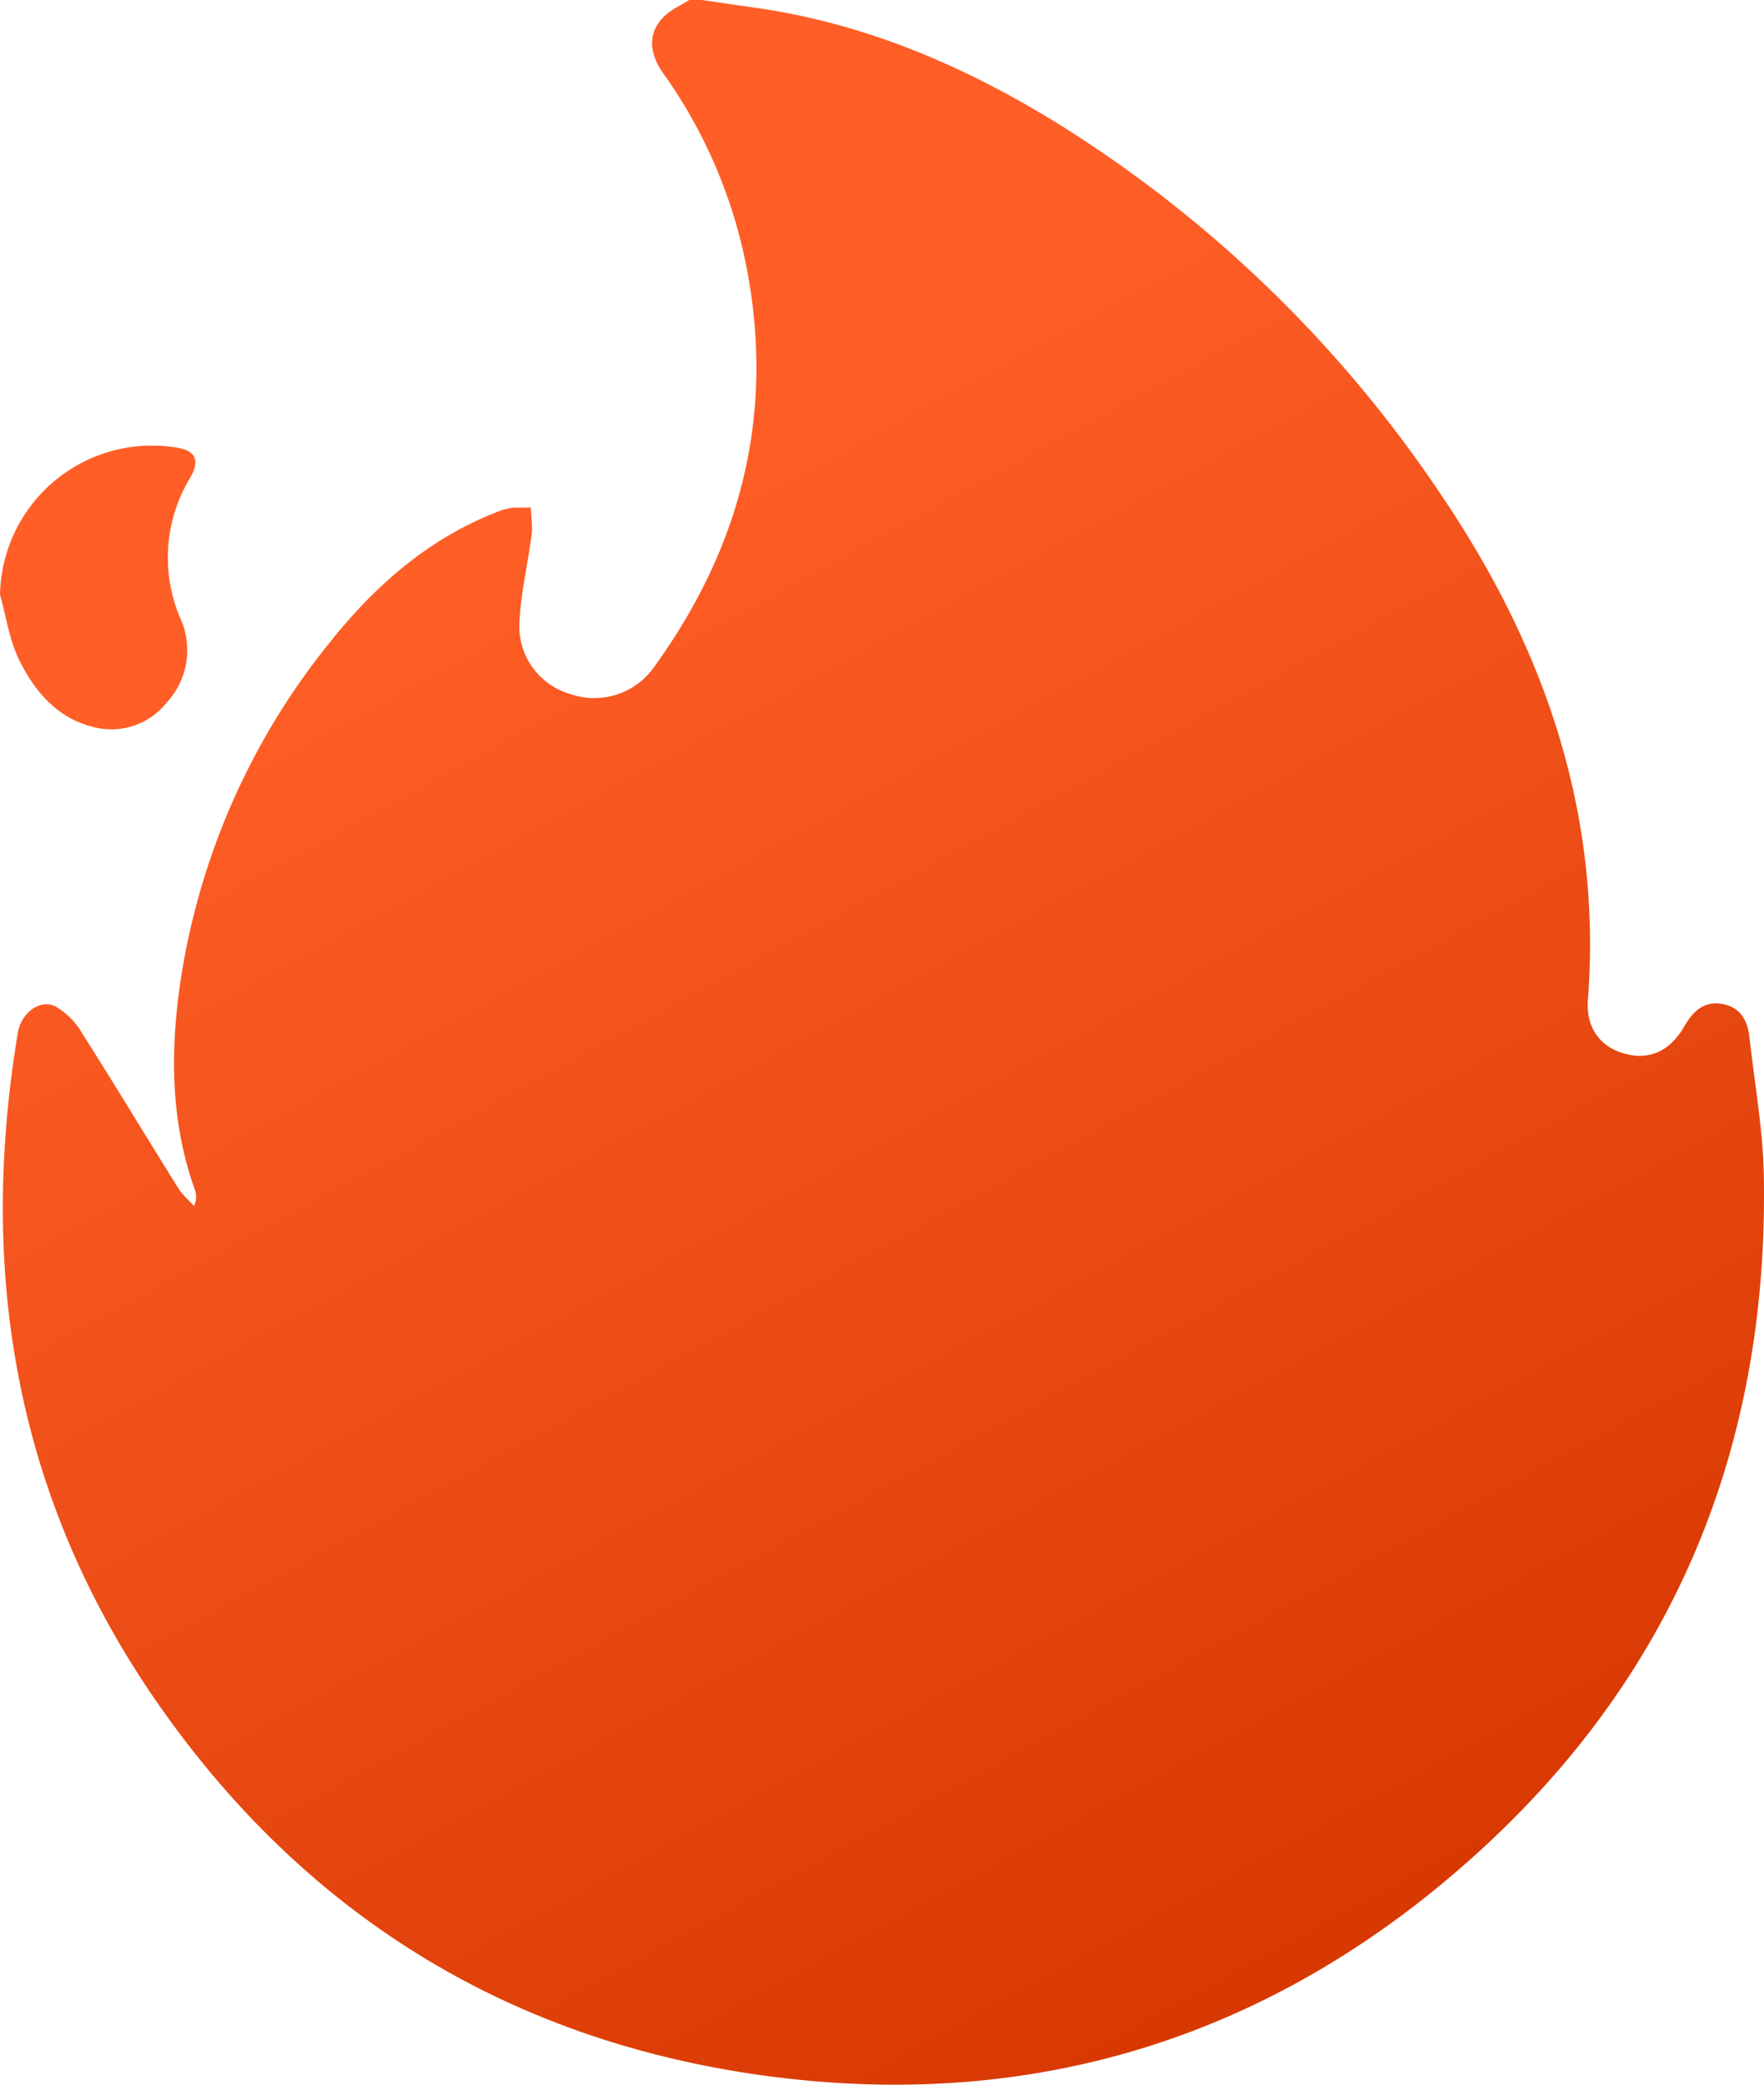 <svg xmlns="http://www.w3.org/2000/svg" width="11" height="13"><defs><linearGradient id="a" x1="32.927%" x2="68.7%" y1="22.509%" y2="100%"><stop offset="0%" stop-color="#FF5E27"/><stop offset="100%" stop-color="#D63700"/></linearGradient></defs><path fill="url(#a)" fill-rule="evenodd" d="m4.377 0 .309.045c.687.093 1.31.357 1.895.716a7.9 7.9 0 0 1 2.411 2.333c.64.948.998 1.98.91 3.139-.014.168.071.29.217.334.158.049.293-.007.385-.168.055-.096.125-.16.242-.137.113.023.153.109.164.212.032.287.084.574.089.861.03 1.716-.579 3.17-1.88 4.304-1.271 1.11-2.77 1.543-4.44 1.292-1.534-.232-2.762-.995-3.66-2.259C.11 9.394-.143 7.97.111 6.442c.02-.124.137-.214.233-.167a.46.46 0 0 1 .168.168c.204.321.4.647.602.97.025.04.064.072.096.107a.13.13 0 0 0 .005-.101c-.15-.42-.154-.85-.092-1.283a4.4 4.4 0 0 1 .932-2.128c.29-.365.636-.666 1.083-.83l.055-.012.117-.001c.002.057.012.115.005.17-.023.178-.065.353-.075.53a.44.44 0 0 0 .316.463.456.456 0 0 0 .526-.173c.539-.746.749-1.57.575-2.479a3.1 3.1 0 0 0-.522-1.22c-.099-.14-.09-.271.02-.366.042-.036.095-.06.143-.09zM1.094 2.79c.125.018.156.078.092.189a.96.96 0 0 0-.06.88.48.48 0 0 1-.089.525.44.44 0 0 1-.465.147C.348 4.472.21 4.303.115 4.106.057 3.983.037 3.84 0 3.708a.948.948 0 0 1 1.094-.918"/></svg>